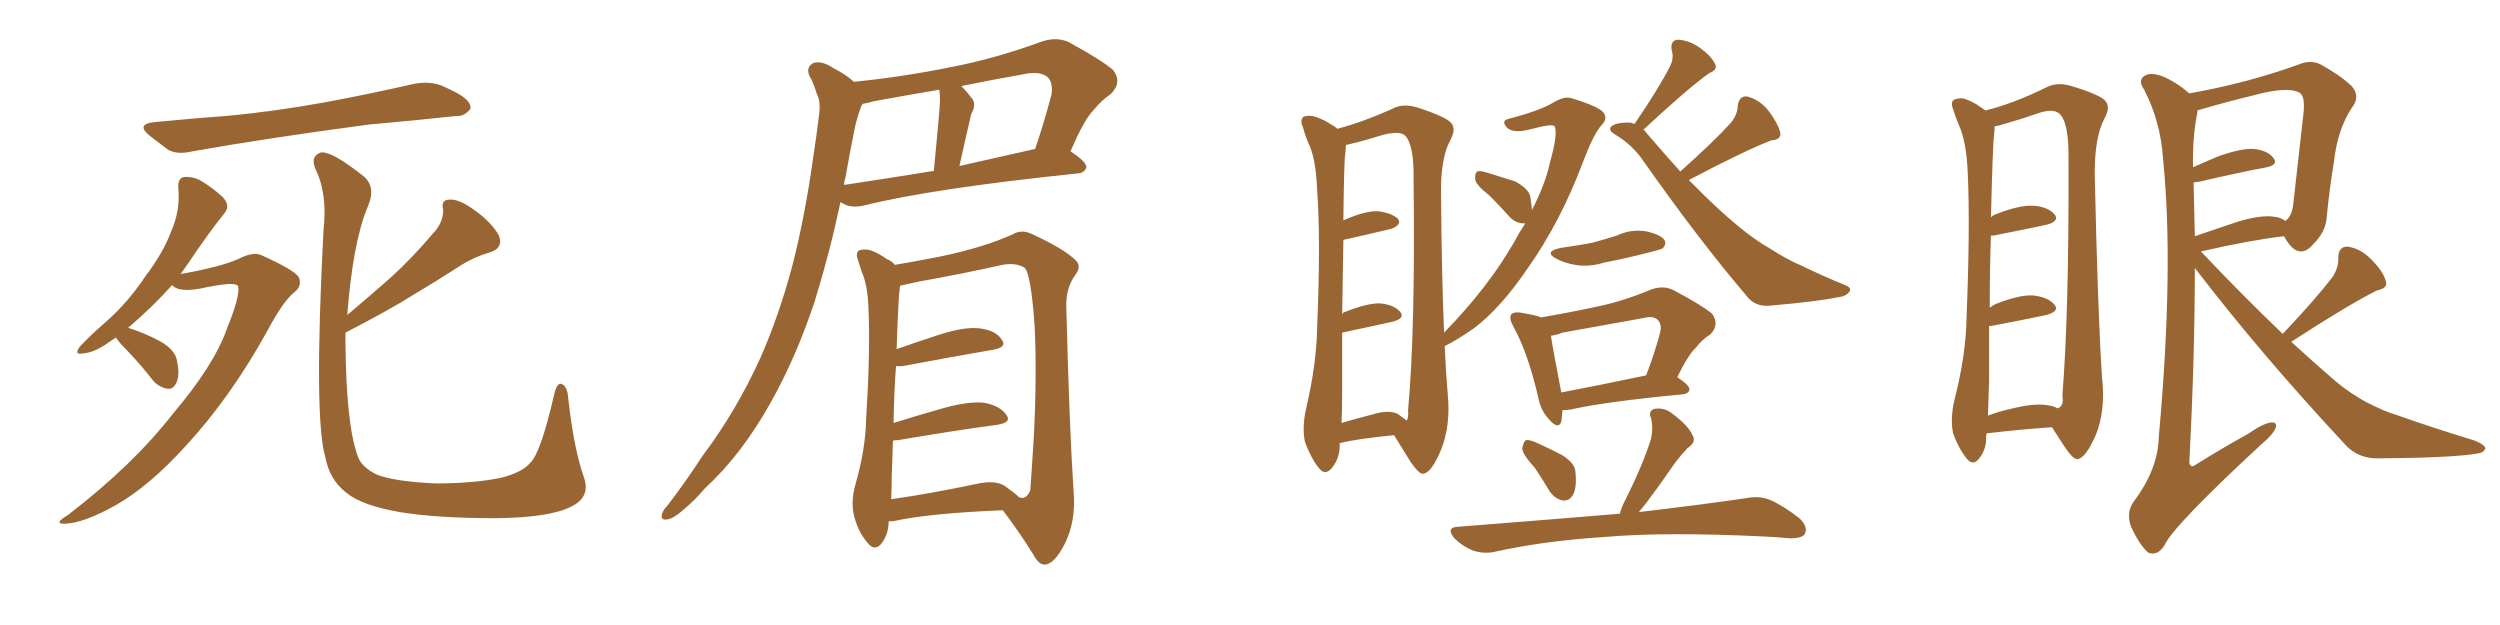 <svg xmlns="http://www.w3.org/2000/svg" xmlns:xlink="http://www.w3.org/1999/xlink" width="600" height="150"><path fill="#996633" padding="10" d="M37.21 29.30L37.21 29.30Q46.14 28.42 54.20 27.83L54.20 27.83Q65.63 26.81 78.52 24.46L78.52 24.46Q89.36 22.41 99.61 20.07L99.61 20.07Q103.13 19.48 105.91 20.51L105.91 20.51Q108.54 21.68 109.57 22.27L109.57 22.27Q113.09 24.17 112.94 26.07L112.94 26.07Q111.47 27.98 109.57 27.83L109.57 27.83Q100.20 28.86 88.62 29.88L88.62 29.88Q64.31 33.11 46.14 36.33L46.14 36.33Q42.48 37.21 40.28 35.89L40.28 35.89Q37.94 34.13 36.04 32.67L36.04 32.67Q32.37 29.74 37.21 29.30ZM27.83 81.01L27.83 81.01Q27.10 81.45 26.51 81.88L26.51 81.88Q22.71 84.67 19.92 84.81L19.92 84.81Q17.72 85.25 19.04 83.35L19.04 83.35Q21.09 81.01 25.63 77.05L25.63 77.05Q30.76 72.51 34.86 66.36L34.86 66.36Q39.26 60.50 41.02 55.66L41.02 55.66Q43.36 50.54 42.77 44.82L42.77 44.82Q42.77 42.63 44.24 42.48L44.24 42.48Q46.29 42.33 48.19 43.36L48.19 43.36Q51.12 45.12 53.47 47.31L53.47 47.31Q55.37 49.37 53.91 51.12L53.91 51.12Q49.80 56.25 45.41 62.84L45.41 62.84Q44.38 64.31 43.36 65.77L43.36 65.77Q53.17 64.01 57.28 62.11L57.28 62.11Q60.79 60.35 62.70 61.23L62.70 61.23Q70.90 64.89 71.78 66.65L71.78 66.65Q72.51 68.70 70.61 70.17L70.61 70.17Q67.97 72.22 64.01 79.69L64.01 79.69Q55.22 95.51 44.53 107.08L44.53 107.08Q35.74 116.75 27.69 121.29L27.69 121.29Q20.07 125.54 15.67 125.68L15.67 125.68Q12.60 125.83 16.26 123.63L16.26 123.63Q31.93 111.62 41.60 99.17L41.60 99.17Q51.42 87.60 54.49 78.81L54.49 78.81Q57.71 70.90 57.13 68.70L57.13 68.70Q56.69 67.38 47.90 69.29L47.90 69.29Q42.77 70.17 41.31 68.41L41.31 68.41Q36.62 73.68 30.76 78.66L30.76 78.66Q34.86 79.98 38.38 81.88L38.38 81.88Q42.04 83.94 42.48 86.57L42.48 86.57Q43.21 90.09 42.33 91.85L42.33 91.85Q41.60 93.46 40.28 93.31L40.28 93.31Q38.38 93.02 36.91 91.55L36.91 91.55Q33.84 87.60 30.76 84.38L30.76 84.38Q28.42 82.03 27.83 81.01ZM82.91 79.83L82.91 79.83L82.91 79.83Q82.91 81.01 82.91 82.03L82.91 82.03Q83.06 101.81 85.84 109.42L85.84 109.42Q86.57 111.91 90.23 113.82L90.23 113.82Q94.48 115.58 104.59 116.02L104.59 116.02Q113.53 116.02 120.12 114.70L120.12 114.70Q125.39 113.38 127.29 111.04L127.29 111.04Q129.79 108.69 133.01 94.63L133.01 94.63Q133.74 91.41 135.06 92.29L135.06 92.29Q136.23 93.02 136.38 95.65L136.38 95.65Q137.70 107.52 140.04 114.26L140.04 114.26Q141.94 119.24 137.11 121.58L137.11 121.58Q131.98 124.22 119.09 124.37L119.09 124.37Q104.88 124.37 95.95 122.90L95.95 122.90Q86.72 121.29 83.06 118.21L83.06 118.21Q79.10 115.14 78.08 109.72L78.08 109.72Q75.29 100.49 77.64 55.22L77.64 55.22Q78.66 46.44 75.59 40.28L75.59 40.28Q74.56 37.50 76.90 36.62L76.90 36.62Q79.39 36.04 87.30 42.33L87.30 42.33Q90.38 44.97 88.18 49.80L88.18 49.80Q84.67 58.30 83.35 75.59L83.35 75.59Q88.92 70.90 93.90 66.50L93.90 66.50Q98.88 61.96 103.86 56.10L103.86 56.10Q106.49 53.32 106.35 50.24L106.35 50.24Q105.76 47.90 107.96 47.90L107.96 47.90Q110.16 47.75 113.82 50.39L113.82 50.39Q117.77 53.17 119.68 56.40L119.68 56.40Q121.00 59.62 117.33 60.64L117.33 60.64Q113.38 61.82 109.86 64.16L109.86 64.16Q104.88 67.38 99.46 70.61L99.46 70.61Q93.16 74.56 82.91 79.83ZM204.93 19.63L204.93 19.63Q216.65 18.46 228.22 16.11L228.22 16.11Q238.92 14.06 250.05 9.96L250.05 9.96Q253.71 8.79 256.49 10.11L256.49 10.11Q264.55 14.50 267.19 16.85L267.19 16.85Q269.38 19.78 266.60 22.56L266.60 22.56Q264.40 24.02 262.50 26.37L262.50 26.37Q260.16 28.71 256.93 36.33L256.93 36.33Q260.74 38.82 260.74 40.14L260.74 40.14Q260.30 41.46 258.84 41.60L258.84 41.60Q223.54 45.26 207.13 49.37L207.13 49.37Q205.22 49.80 203.47 49.37L203.47 49.37Q202.59 49.07 201.71 48.49L201.71 48.49Q199.22 60.35 195.56 72.22L195.56 72.22Q191.16 85.55 185.01 96.53L185.01 96.53Q177.98 109.13 169.19 117.19L169.19 117.19Q166.85 119.97 164.06 122.31L164.06 122.31Q161.57 124.51 160.11 124.66L160.11 124.66Q158.35 124.95 158.94 123.19L158.94 123.19Q159.23 122.31 160.11 121.44L160.11 121.44Q164.50 115.72 168.60 109.42L168.60 109.42Q176.66 98.73 182.52 85.84L182.52 85.84Q186.91 75.88 190.14 63.87L190.14 63.87Q193.21 51.86 195.12 38.09L195.12 38.09Q196.00 32.37 196.58 27.54L196.58 27.54Q197.02 24.32 196.00 22.41L196.00 22.41Q195.26 19.92 194.24 18.16L194.24 18.16Q193.36 16.11 195.26 15.09L195.26 15.09Q197.31 14.50 200.10 16.41L200.10 16.41Q203.03 17.87 204.93 19.63ZM202.88 42.77L202.88 42.77Q202.59 43.51 202.59 44.38L202.59 44.38Q212.26 42.92 224.12 41.02L224.12 41.02Q225.59 25.93 225.59 24.17L225.59 24.17Q225.59 22.41 225.44 21.53L225.44 21.53Q217.53 22.85 209.62 24.32L209.62 24.32Q208.15 24.76 207.13 24.90L207.13 24.90Q206.69 25.34 206.54 25.93L206.54 25.93Q205.52 28.71 204.93 31.79L204.93 31.79Q203.91 36.91 202.88 42.77ZM230.27 39.84L230.27 39.84Q238.77 37.94 248.44 35.74L248.44 35.74Q250.49 29.74 252.39 22.56L252.39 22.56Q252.69 20.07 251.66 18.75L251.66 18.75Q249.90 16.85 245.36 17.87L245.36 17.87Q237.89 19.19 230.71 20.65L230.71 20.65Q232.03 21.97 233.35 23.73L233.35 23.73Q234.38 25.20 233.06 27.39L233.06 27.39Q232.91 27.98 232.76 28.86L232.76 28.86Q231.59 33.69 230.27 39.84ZM213.28 125.10L213.28 125.10Q213.28 128.32 211.38 130.66L211.38 130.66Q209.77 132.28 208.30 130.37L208.30 130.37Q206.10 127.88 205.08 124.22L205.08 124.22Q204.05 120.56 205.37 116.02L205.37 116.02Q207.71 107.81 207.86 100.78L207.86 100.78Q208.89 84.23 208.45 74.56L208.45 74.56Q208.30 68.41 206.84 65.33L206.84 65.33Q206.40 64.01 205.96 62.55L205.96 62.55Q205.22 60.64 206.25 60.06L206.25 60.06Q207.86 59.62 209.33 60.21L209.33 60.21Q211.38 61.08 212.70 62.11L212.70 62.11Q214.16 62.70 214.75 63.57L214.75 63.57Q219.14 62.84 225.88 61.52L225.88 61.52Q236.28 59.33 243.02 56.25L243.02 56.25Q245.21 54.93 247.85 56.25L247.85 56.25Q255.47 59.77 258.25 62.55L258.25 62.55Q259.57 64.01 258.11 65.92L258.11 65.92Q255.76 69.14 255.91 73.68L255.91 73.68Q256.64 102.54 257.67 118.07L257.67 118.07Q258.25 124.95 255.62 130.37L255.62 130.37Q253.13 135.35 250.78 135.50L250.78 135.50Q249.32 135.64 247.85 132.86L247.85 132.86Q244.78 127.88 240.67 122.46L240.67 122.46Q222.80 123.19 214.31 125.10L214.31 125.10Q213.72 125.10 213.28 125.10ZM241.11 116.60L241.11 116.60L241.11 116.60Q243.60 118.36 244.63 119.38L244.63 119.38Q246.39 119.97 247.27 117.63L247.27 117.63Q247.56 113.82 248.14 104.44L248.14 104.44Q248.88 89.36 248.29 77.93L248.29 77.93Q247.41 65.77 245.95 64.31L245.95 64.31Q244.04 62.99 240.53 63.57L240.53 63.57Q231.45 65.63 220.75 67.53L220.75 67.53Q217.97 68.12 216.06 68.55L216.06 68.55Q215.92 68.85 215.92 69.43L215.92 69.43Q215.63 70.90 215.19 83.79L215.19 83.79Q220.17 82.03 225.59 80.27L225.59 80.27Q231.59 78.37 235.11 78.81L235.11 78.81Q238.92 79.25 240.38 81.45L240.38 81.45Q241.85 83.35 238.33 83.94L238.33 83.94Q228.96 85.55 216.50 87.89L216.50 87.89Q215.63 87.89 215.04 87.89L215.04 87.89Q214.60 93.60 214.45 101.51L214.45 101.51Q220.02 99.76 226.76 97.85L226.76 97.85Q232.76 96.24 236.28 96.68L236.28 96.68Q240.09 97.41 241.55 99.61L241.55 99.61Q242.87 101.37 239.36 101.95L239.36 101.95Q229.39 103.27 215.63 105.62L215.63 105.62Q214.89 105.62 214.31 105.76L214.31 105.76Q214.16 109.86 214.01 114.70L214.01 114.70Q214.01 117.48 213.87 119.82L213.87 119.82Q223.10 118.51 234.23 116.16L234.23 116.16Q238.77 115.14 241.11 116.60ZM367.68 50.39L367.68 50.39Q370.90 44.09 371.92 39.26L371.92 39.26Q373.97 32.08 373.10 30.32L373.10 30.32Q372.66 29.59 367.24 31.05L367.24 31.05Q363.13 32.08 361.67 30.62L361.67 30.62Q360.21 29.00 361.96 28.56L361.96 28.56Q369.73 26.51 372.80 24.61L372.80 24.61Q375.44 23.00 377.20 23.58L377.20 23.58Q384.38 25.78 384.96 27.25L384.96 27.25Q385.84 28.56 384.38 30.03L384.38 30.03Q382.47 32.08 379.83 39.11L379.83 39.11Q374.41 53.47 366.50 64.60L366.50 64.60Q360.21 73.83 353.91 78.66L353.91 78.66Q349.51 81.74 346.73 83.06L346.73 83.06Q347.02 89.65 347.46 94.63L347.46 94.63Q348.19 102.10 345.85 107.96L345.85 107.96Q343.65 113.23 341.75 113.67L341.75 113.67Q340.72 114.11 338.38 110.60L338.38 110.60Q336.47 107.52 334.57 104.44L334.57 104.44Q325.63 105.32 321.53 106.35L321.53 106.35Q321.53 106.79 321.53 106.93L321.53 106.93Q321.53 110.01 319.63 112.35L319.63 112.35Q318.02 114.26 316.55 112.35L316.55 112.35Q314.65 110.01 313.18 106.05L313.18 106.05Q312.45 102.54 313.48 98.00L313.48 98.00Q315.97 87.30 316.11 78.81L316.11 78.81Q316.99 57.57 316.11 45.56L316.11 45.56Q315.82 37.79 313.92 34.13L313.92 34.13Q313.18 32.37 312.74 30.62L312.74 30.62Q311.87 28.86 312.89 27.98L312.89 27.98Q314.50 27.54 315.97 28.13L315.97 28.13Q318.02 28.86 319.48 29.88L319.48 29.88Q320.36 30.32 320.95 30.91L320.95 30.91Q327.10 29.30 334.28 26.07L334.28 26.07Q336.62 24.76 340.14 25.78L340.14 25.78Q347.31 28.13 348.34 29.59L348.34 29.59Q349.51 31.05 348.05 33.69L348.05 33.69Q345.70 38.09 345.85 46.58L345.85 46.58Q346.00 66.50 346.58 79.83L346.58 79.83Q357.13 68.99 363.28 58.30L363.28 58.30Q364.60 55.81 366.06 53.61L366.06 53.61Q365.77 53.61 365.77 53.61L365.77 53.61Q363.87 53.61 362.40 52.15L362.40 52.15Q359.77 49.22 357.42 46.88L357.42 46.88Q354.20 44.38 354.05 43.07L354.05 43.07Q353.91 41.75 354.49 41.16L354.49 41.16Q355.22 40.87 356.98 41.46L356.98 41.46Q360.35 42.48 363.57 43.51L363.57 43.51Q366.65 45.12 367.24 47.02L367.24 47.02Q367.53 48.93 367.68 50.39ZM335.45 99.32L335.45 99.32Q336.77 100.34 337.65 100.93L337.65 100.93Q338.09 99.90 337.94 98.44L337.94 98.44Q339.70 78.96 339.26 43.21L339.26 43.21Q339.40 34.72 337.21 32.52L337.21 32.52Q335.89 31.35 331.93 32.37L331.93 32.37Q327.69 33.69 324.02 34.57L324.02 34.57Q323.14 34.72 323.00 34.86L323.00 34.86Q323.00 35.74 322.85 37.06L322.85 37.06Q322.56 38.67 322.41 52.88L322.41 52.88Q327.39 50.68 330.47 50.68L330.47 50.68Q333.69 50.98 335.45 52.44L335.45 52.44Q336.62 53.91 333.84 54.93L333.84 54.93Q329.00 56.10 322.41 57.57L322.41 57.57Q322.27 64.89 322.12 75.44L322.12 75.44Q322.27 75 322.85 74.85L322.85 74.85Q327.98 72.80 331.05 72.80L331.05 72.80Q334.57 73.10 336.04 74.85L336.04 74.85Q337.35 76.32 334.28 77.20L334.28 77.20Q328.86 78.37 322.12 79.83L322.12 79.83Q322.12 86.28 322.12 93.75L322.12 93.75Q322.12 98.29 321.97 101.51L321.97 101.51Q325.34 100.49 329.44 99.46L329.44 99.46Q333.25 98.29 335.45 99.32ZM403.27 41.16L403.27 41.16Q411.33 33.98 415.43 29.44L415.43 29.44Q417.04 27.39 417.04 25.49L417.04 25.49Q417.33 23.00 419.24 23.14L419.24 23.14Q422.31 23.88 424.51 26.66L424.51 26.66Q426.71 29.59 427.29 31.93L427.29 31.93Q427.44 33.54 425.10 33.69L425.10 33.69Q418.65 36.18 405.32 43.21L405.32 43.21Q413.23 51.27 419.09 55.81L419.09 55.81Q422.17 58.15 424.51 59.47L424.51 59.47Q429.05 62.40 432.28 63.72L432.28 63.72Q437.40 66.21 443.12 68.55L443.12 68.55Q444.43 69.14 443.85 70.02L443.85 70.02Q442.97 71.19 441.06 71.34L441.06 71.34Q436.38 72.36 424.37 73.39L424.37 73.39Q421.00 73.54 419.09 70.90L419.09 70.90Q407.96 57.86 394.63 38.96L394.63 38.96Q391.85 34.72 387.30 32.08L387.30 32.08Q386.13 31.35 386.57 30.47L386.57 30.47Q387.74 29.30 391.41 29.44L391.41 29.44Q391.85 29.59 392.29 29.74L392.29 29.74Q398.00 21.39 400.78 15.97L400.78 15.97Q401.81 13.92 401.22 12.16L401.22 12.16Q400.78 9.67 402.69 9.52L402.69 9.52Q405.47 9.67 408.11 11.57L408.11 11.57Q410.74 13.48 411.62 15.38L411.62 15.38Q412.35 16.70 410.16 17.58L410.16 17.58Q404.88 21.39 394.34 31.20L394.34 31.20Q394.78 31.20 394.92 31.64L394.92 31.64Q399.32 36.77 403.27 41.16ZM374.71 59.47L374.71 59.47Q378.81 58.89 382.03 58.30L382.03 58.30Q385.25 57.42 388.04 56.54L388.04 56.54Q391.41 54.93 395.07 55.52L395.07 55.52Q398.44 56.25 399.46 57.57L399.46 57.57Q400.05 58.59 399.02 59.62L399.02 59.62Q398.44 59.91 396.09 60.50L396.09 60.50Q390.53 61.96 385.11 62.99L385.11 62.99Q381.30 64.16 378.08 63.57L378.08 63.57Q375.44 63.13 373.54 62.11L373.54 62.11Q370.31 60.35 374.71 59.47ZM375 98.44L375 98.44Q374.85 100.20 374.71 101.22L374.71 101.22Q373.97 103.27 371.63 100.49L371.63 100.49Q369.73 98.44 369.14 95.21L369.14 95.21Q366.65 84.52 363.13 78.22L363.13 78.22Q362.11 76.32 362.70 75.44L362.70 75.44Q363.28 74.85 364.75 75L364.75 75Q368.41 75.59 369.87 76.17L369.87 76.17Q376.76 75 383.50 73.54L383.50 73.54Q389.79 72.22 396.39 69.43L396.39 69.43Q399.46 68.41 401.81 69.73L401.81 69.73Q408.69 73.39 410.89 75.29L410.89 75.29Q412.79 77.93 410.45 80.27L410.45 80.27Q408.54 81.45 407.08 83.35L407.08 83.35Q405.18 85.11 402.54 90.53L402.54 90.53Q405.47 92.43 405.47 93.46L405.47 93.46Q405.32 94.48 403.86 94.63L403.86 94.63Q385.40 96.39 376.90 98.29L376.90 98.29Q375.88 98.44 375 98.44ZM374.71 94.19L374.71 94.19Q383.94 92.43 395.07 90.09L395.07 90.09Q396.97 85.25 398.44 79.83L398.44 79.83Q398.88 77.78 397.85 76.76L397.85 76.76Q396.83 75.73 394.48 76.32L394.48 76.32Q384.81 78.08 375 79.83L375 79.83Q373.54 80.42 372.22 80.57L372.22 80.57Q372.80 84.38 374.71 94.19ZM368.41 112.35L368.41 112.35Q365.48 109.13 365.33 107.67L365.33 107.67Q365.63 106.05 366.21 105.62L366.21 105.62Q367.09 105.47 368.99 106.35L368.99 106.35Q372.22 107.81 375 109.28L375 109.28Q377.93 111.18 378.08 113.09L378.08 113.09Q378.52 117.04 377.49 118.80L377.49 118.80Q376.61 120.26 375.15 120.12L375.15 120.12Q373.24 119.82 371.92 117.92L371.92 117.92Q370.17 114.99 368.41 112.35ZM388.77 123.34L388.77 123.34L388.77 123.34Q389.06 121.88 390.09 119.97L390.09 119.97Q394.34 111.47 396.24 105.32L396.24 105.32Q396.83 102.69 396.24 100.34L396.24 100.34Q395.51 98.73 396.97 98.14L396.97 98.14Q399.32 97.71 401.22 99.17L401.22 99.17Q405.18 102.10 406.20 104.44L406.20 104.44Q407.23 106.05 405.03 107.52L405.03 107.52Q402.69 110.01 401.22 112.21L401.22 112.21Q398.00 116.89 395.21 120.56L395.21 120.56Q394.19 121.88 393.31 122.90L393.31 122.90Q409.42 121.00 419.24 119.53L419.24 119.53Q422.17 118.95 424.80 119.97L424.80 119.97Q427.88 121.29 431.84 124.37L431.84 124.37Q434.03 126.42 433.15 128.17L433.15 128.17Q432.42 129.20 429.64 129.20L429.64 129.20Q426.56 128.91 423.34 128.76L423.34 128.76Q399.32 127.59 384.67 128.91L384.67 128.91Q370.75 129.79 358.74 132.42L358.74 132.42Q356.25 133.01 353.47 132.13L353.47 132.13Q350.98 131.10 349.07 129.20L349.07 129.20Q346.88 126.56 349.95 126.42L349.95 126.42Q370.61 124.80 388.18 123.34L388.18 123.34Q388.62 123.19 388.77 123.34ZM476.81 104.00L476.81 104.00Q476.66 104.44 476.66 104.88L476.66 104.88Q476.81 107.81 474.90 110.16L474.90 110.16Q473.44 111.91 471.97 110.01L471.97 110.01Q470.07 107.67 468.75 104.00L468.75 104.00Q468.02 100.63 469.04 96.09L469.04 96.09Q471.83 85.25 471.97 76.32L471.97 76.32Q472.85 54.49 472.27 41.75L472.27 41.75Q471.97 33.84 470.07 29.88L470.07 29.88Q469.34 28.13 468.75 26.22L468.75 26.22Q468.02 24.46 469.04 23.88L469.04 23.88Q470.65 23.29 471.97 23.88L471.97 23.88Q473.88 24.61 475.20 25.63L475.20 25.63Q475.93 26.07 476.51 26.51L476.51 26.51Q483.11 24.90 491.16 20.95L491.16 20.95Q493.65 19.63 497.17 20.65L497.17 20.65Q504.35 22.85 505.37 24.32L505.37 24.32Q506.54 25.78 505.08 28.42L505.08 28.42Q502.73 32.81 502.73 41.60L502.73 41.60Q503.47 75.15 504.49 90.67L504.49 90.67Q505.37 98.44 503.03 104.30L503.03 104.30Q500.68 109.72 498.78 110.16L498.78 110.16Q497.75 110.60 495.41 107.08L495.41 107.08Q493.95 104.88 492.48 102.54L492.48 102.54Q485.60 102.98 476.81 104.00ZM491.46 97.27L491.46 97.27Q492.77 97.41 493.80 98.00L493.80 98.00Q495.41 97.56 494.97 94.92L494.97 94.92Q496.58 74.85 496.44 38.23L496.44 38.23Q496.58 29.44 494.24 27.25L494.24 27.25Q492.63 25.93 488.96 27.25L488.96 27.25Q484.72 28.71 481.05 29.74L481.05 29.74Q479.74 30.18 478.71 30.32L478.71 30.32Q478.71 31.20 478.56 32.67L478.56 32.67Q478.27 34.42 477.83 52.15L477.83 52.15Q478.42 51.56 479.00 51.42L479.00 51.42Q484.57 49.22 487.79 49.37L487.79 49.37Q491.31 49.51 493.07 51.42L493.07 51.42Q494.38 53.03 491.31 53.91L491.31 53.91Q485.89 55.08 478.42 56.54L478.42 56.54Q477.98 56.54 477.83 56.54L477.83 56.54Q477.54 64.01 477.54 73.83L477.54 73.83Q478.13 73.39 479.00 72.95L479.00 72.95Q484.57 70.75 487.79 70.90L487.79 70.90Q491.31 71.19 493.07 73.10L493.07 73.10Q494.38 74.71 491.16 75.59L491.16 75.59Q485.60 76.76 477.98 78.22L477.98 78.22Q477.54 78.22 477.39 78.22L477.39 78.22Q477.39 84.23 477.39 91.26L477.39 91.26Q477.25 96.09 477.10 99.76L477.10 99.76Q479.74 98.73 482.52 98.14L482.52 98.14Q488.23 96.68 491.46 97.27ZM547.85 80.13L547.85 80.13Q555.91 71.63 560.01 66.21L560.01 66.21Q561.33 63.87 561.18 61.96L561.18 61.96Q561.18 59.18 563.38 59.18L563.38 59.18Q566.60 59.62 569.24 62.40L569.24 62.40Q572.02 65.19 572.61 67.53L572.61 67.53Q573.19 69.14 570.41 69.73L570.41 69.73Q563.67 73.10 549.90 82.03L549.90 82.03Q555.32 87.01 560.60 91.55L560.60 91.55Q563.96 94.34 567.92 96.53L567.92 96.53Q572.61 98.88 574.80 99.46L574.80 99.46Q583.45 102.54 593.99 105.76L593.99 105.76Q596.48 106.79 596.48 107.67L596.48 107.67Q596.04 108.69 594.58 108.84L594.58 108.84Q588.87 109.86 571.14 110.01L571.14 110.01Q565.87 110.16 562.79 106.64L562.79 106.64Q542.58 84.96 526.76 64.31L526.76 64.31Q526.76 85.55 525.44 111.04L525.44 111.04Q525.73 112.50 527.05 111.47L527.05 111.47Q533.64 107.37 539.50 104.15L539.50 104.15Q543.31 101.51 545.21 101.37L545.21 101.37Q546.68 101.37 546.09 102.83L546.09 102.83Q545.51 104.30 542.72 106.64L542.72 106.64Q521.34 126.42 519.43 130.96L519.43 130.96Q517.68 133.59 515.48 132.57L515.48 132.57Q513.43 130.66 511.52 126.56L511.52 126.56Q510.21 123.19 511.96 120.56L511.96 120.56Q517.97 112.65 518.12 104.74L518.12 104.74Q521.78 64.31 519.14 38.23L519.14 38.23Q518.55 29.15 514.60 21.53L514.60 21.53Q512.99 19.19 514.75 18.16L514.75 18.16Q516.21 17.29 518.99 18.31L518.99 18.31Q522.22 19.63 525.44 22.41L525.44 22.41Q539.50 19.92 551.95 15.38L551.95 15.38Q554.44 14.36 556.79 15.38L556.79 15.38Q561.62 18.02 564.40 20.65L564.40 20.65Q566.60 23.14 564.40 25.93L564.40 25.93Q561.04 31.05 560.16 38.67L560.16 38.67Q558.98 46.00 558.40 52.29L558.40 52.29Q558.11 55.66 555.32 58.45L555.32 58.45Q551.81 62.70 548.58 57.42L548.58 57.42Q548.29 56.84 548.14 56.69L548.14 56.69Q539.65 57.71 528.22 60.35L528.22 60.35Q538.48 71.19 547.85 80.13ZM526.46 43.80L526.46 43.80L526.46 43.80Q526.61 49.95 526.76 56.69L526.76 56.69Q531.45 55.08 537.16 53.17L537.16 53.17Q542.58 51.56 545.65 52.00L545.65 52.00Q547.41 52.15 548.44 53.03L548.44 53.03Q549.90 52.15 550.34 49.37L550.34 49.37Q551.51 39.26 552.83 27.25L552.83 27.25Q553.27 23.14 551.95 22.27L551.95 22.27Q549.02 20.65 540.97 22.85L540.97 22.85Q535.40 24.17 527.78 26.37L527.78 26.37Q527.34 26.37 527.49 26.51L527.49 26.51Q527.34 26.66 527.34 27.10L527.34 27.10Q526.17 32.96 526.32 40.14L526.32 40.14Q529.25 38.82 532.47 37.50L532.47 37.50Q537.74 35.60 540.82 35.74L540.82 35.74Q544.19 36.04 545.65 37.94L545.65 37.94Q546.83 39.55 544.04 40.14L544.04 40.14Q537.01 41.46 527.64 43.65L527.64 43.65Q527.05 43.65 526.46 43.80Z"/></svg>
